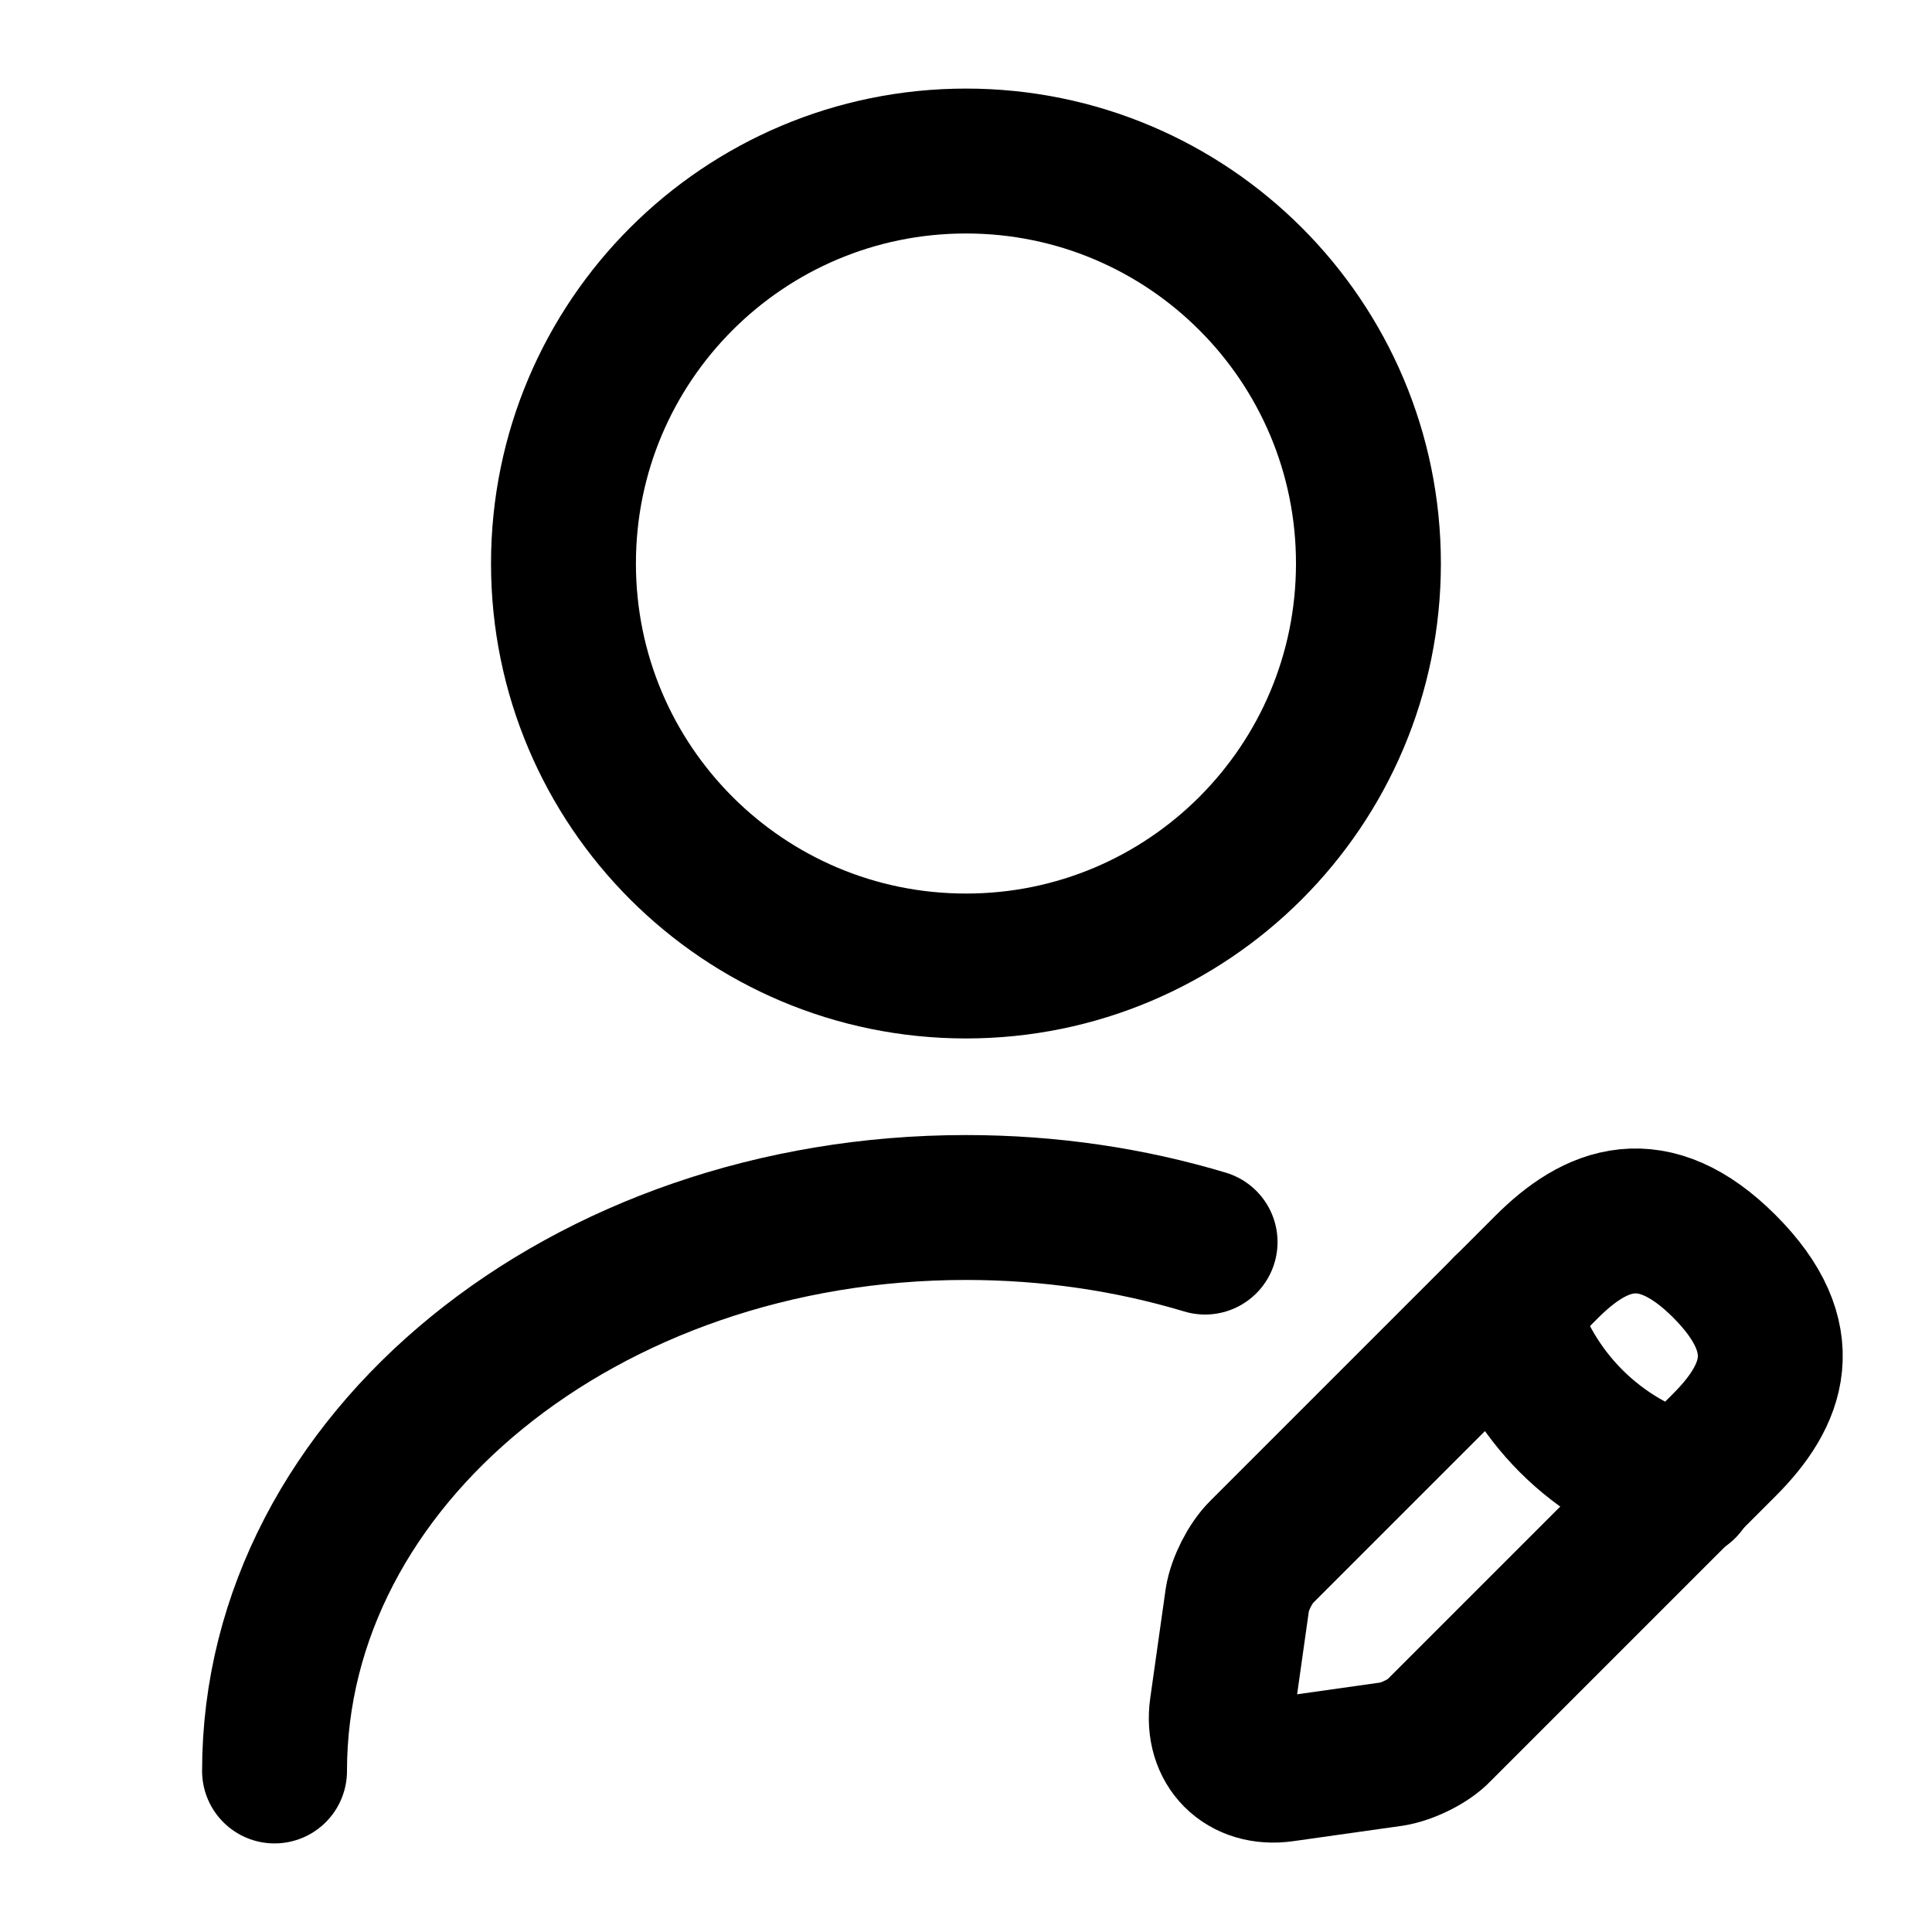 <svg width="20" height="20" viewBox="0 0 20 20" fill="none" xmlns="http://www.w3.org/2000/svg">
<g id="users/user-edit">
<path id="Vector" d="M10 10C12.301 10 14.166 8.135 14.166 5.833C14.166 3.532 12.301 1.667 10 1.667C7.698 1.667 5.833 3.532 5.833 5.833C5.833 8.135 7.698 10 10 10Z" stroke="black" stroke-width="1.5" stroke-linecap="round" stroke-linejoin="round"/>
<path id="Vector_2" d="M16.009 13.117L13.059 16.067C12.942 16.183 12.834 16.4 12.809 16.558L12.65 17.683C12.592 18.092 12.875 18.375 13.284 18.317L14.409 18.158C14.567 18.133 14.792 18.025 14.9 17.908L17.85 14.958C18.358 14.45 18.6 13.858 17.85 13.108C17.108 12.367 16.517 12.608 16.009 13.117Z" stroke="black" stroke-width="1.5" stroke-miterlimit="10" stroke-linecap="round" stroke-linejoin="round"/>
<path id="Vector_3" d="M15.583 13.542C15.833 14.442 16.533 15.142 17.433 15.392" stroke="black" stroke-width="1.5" stroke-miterlimit="10" stroke-linecap="round" stroke-linejoin="round"/>
<path id="Vector_4" d="M2.842 18.333C2.842 15.108 6.05 12.5 10 12.5C10.867 12.5 11.7 12.625 12.475 12.858" stroke="black" stroke-width="1.5" stroke-linecap="round" stroke-linejoin="round"/>
</g>
</svg>
